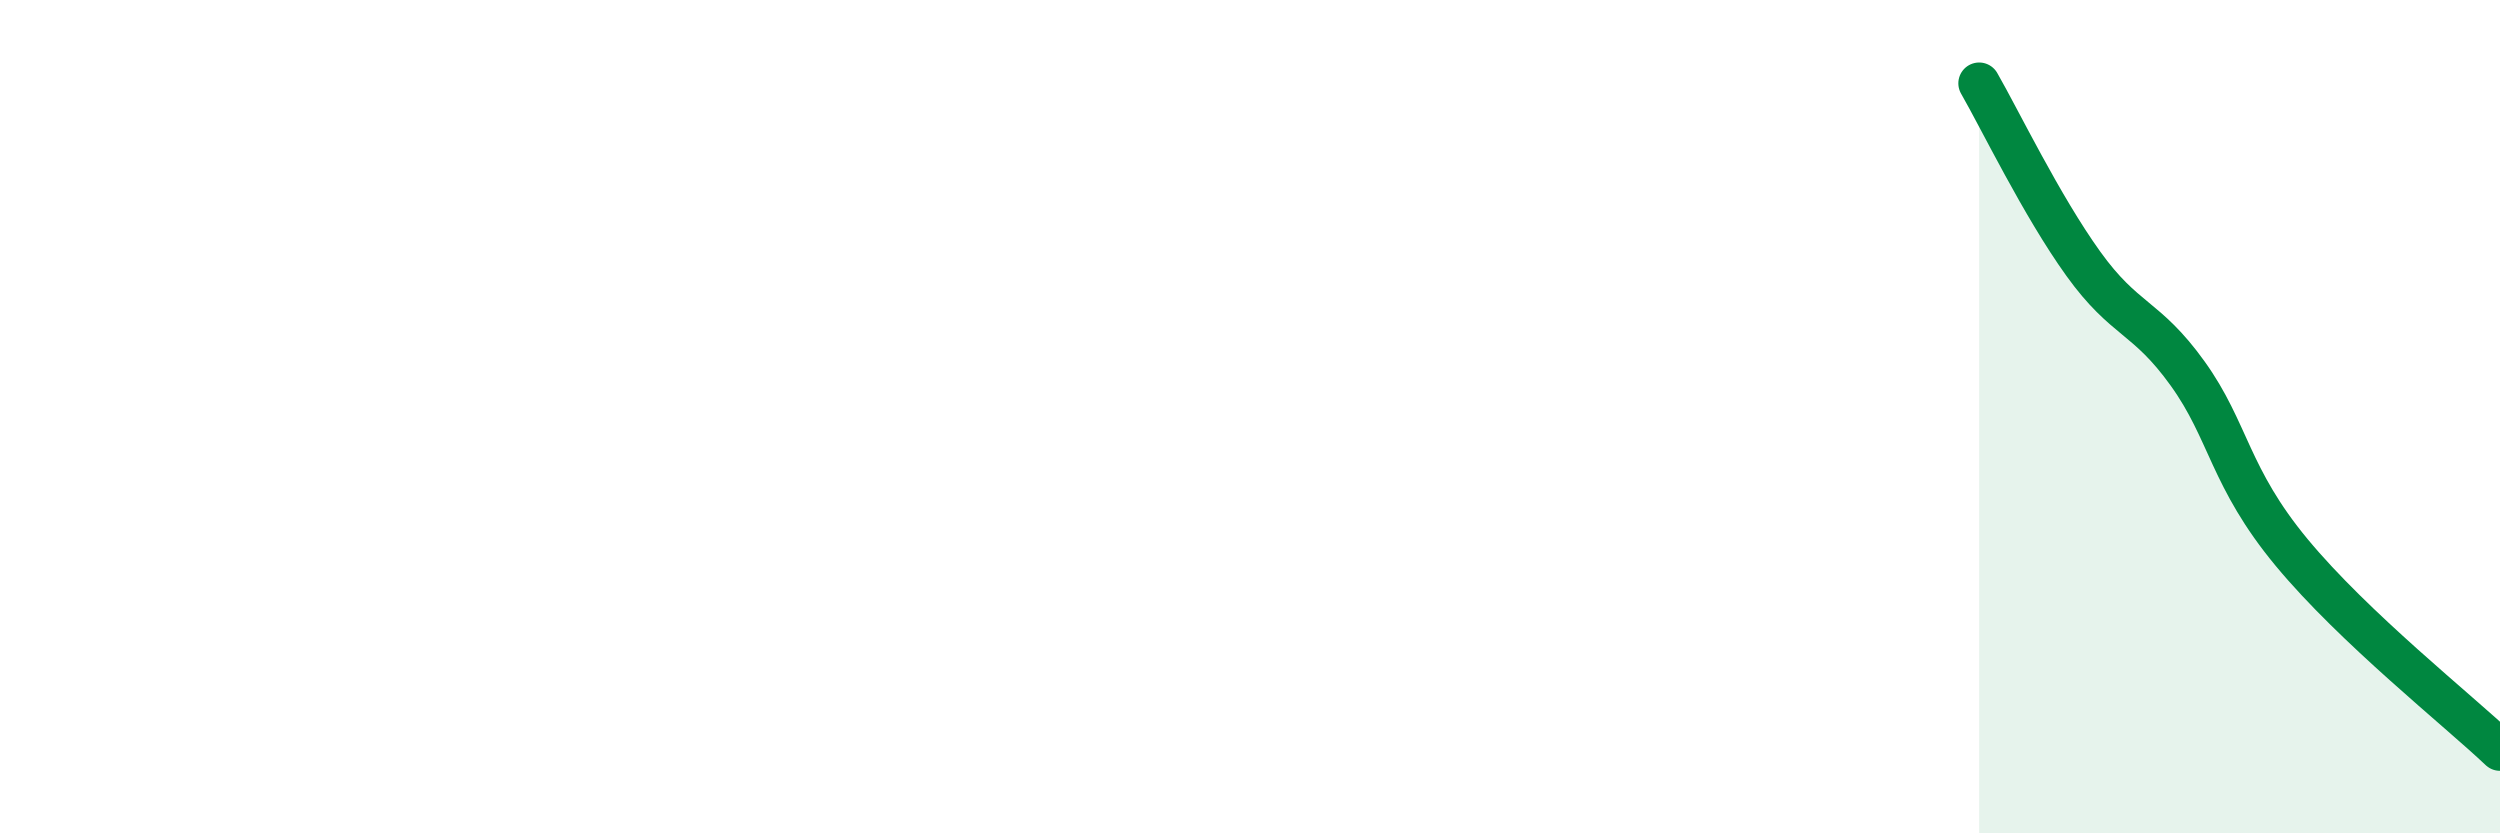 
    <svg width="60" height="20" viewBox="0 0 60 20" xmlns="http://www.w3.org/2000/svg">
      <path
        d="M 47.5,2 C 48,2.87 49,4.94 50,6.33 C 51,7.72 51.5,7.57 52.5,8.96 C 53.5,10.35 53.5,11.45 55,13.26 C 56.5,15.07 59,17.05 60,18L60 20L47.5 20Z"
        fill="#008740"
        opacity="0.1"
        stroke-linecap="round"
        stroke-linejoin="round"
      />
      <path
        d="M 47.5,2 C 48,2.87 49,4.94 50,6.33 C 51,7.72 51.5,7.57 52.5,8.96 C 53.5,10.35 53.5,11.45 55,13.26 C 56.5,15.07 59,17.05 60,18"
        stroke="#008740"
        stroke-width="1"
        fill="none"
        stroke-linecap="round"
        stroke-linejoin="round"
      />
    </svg>
  